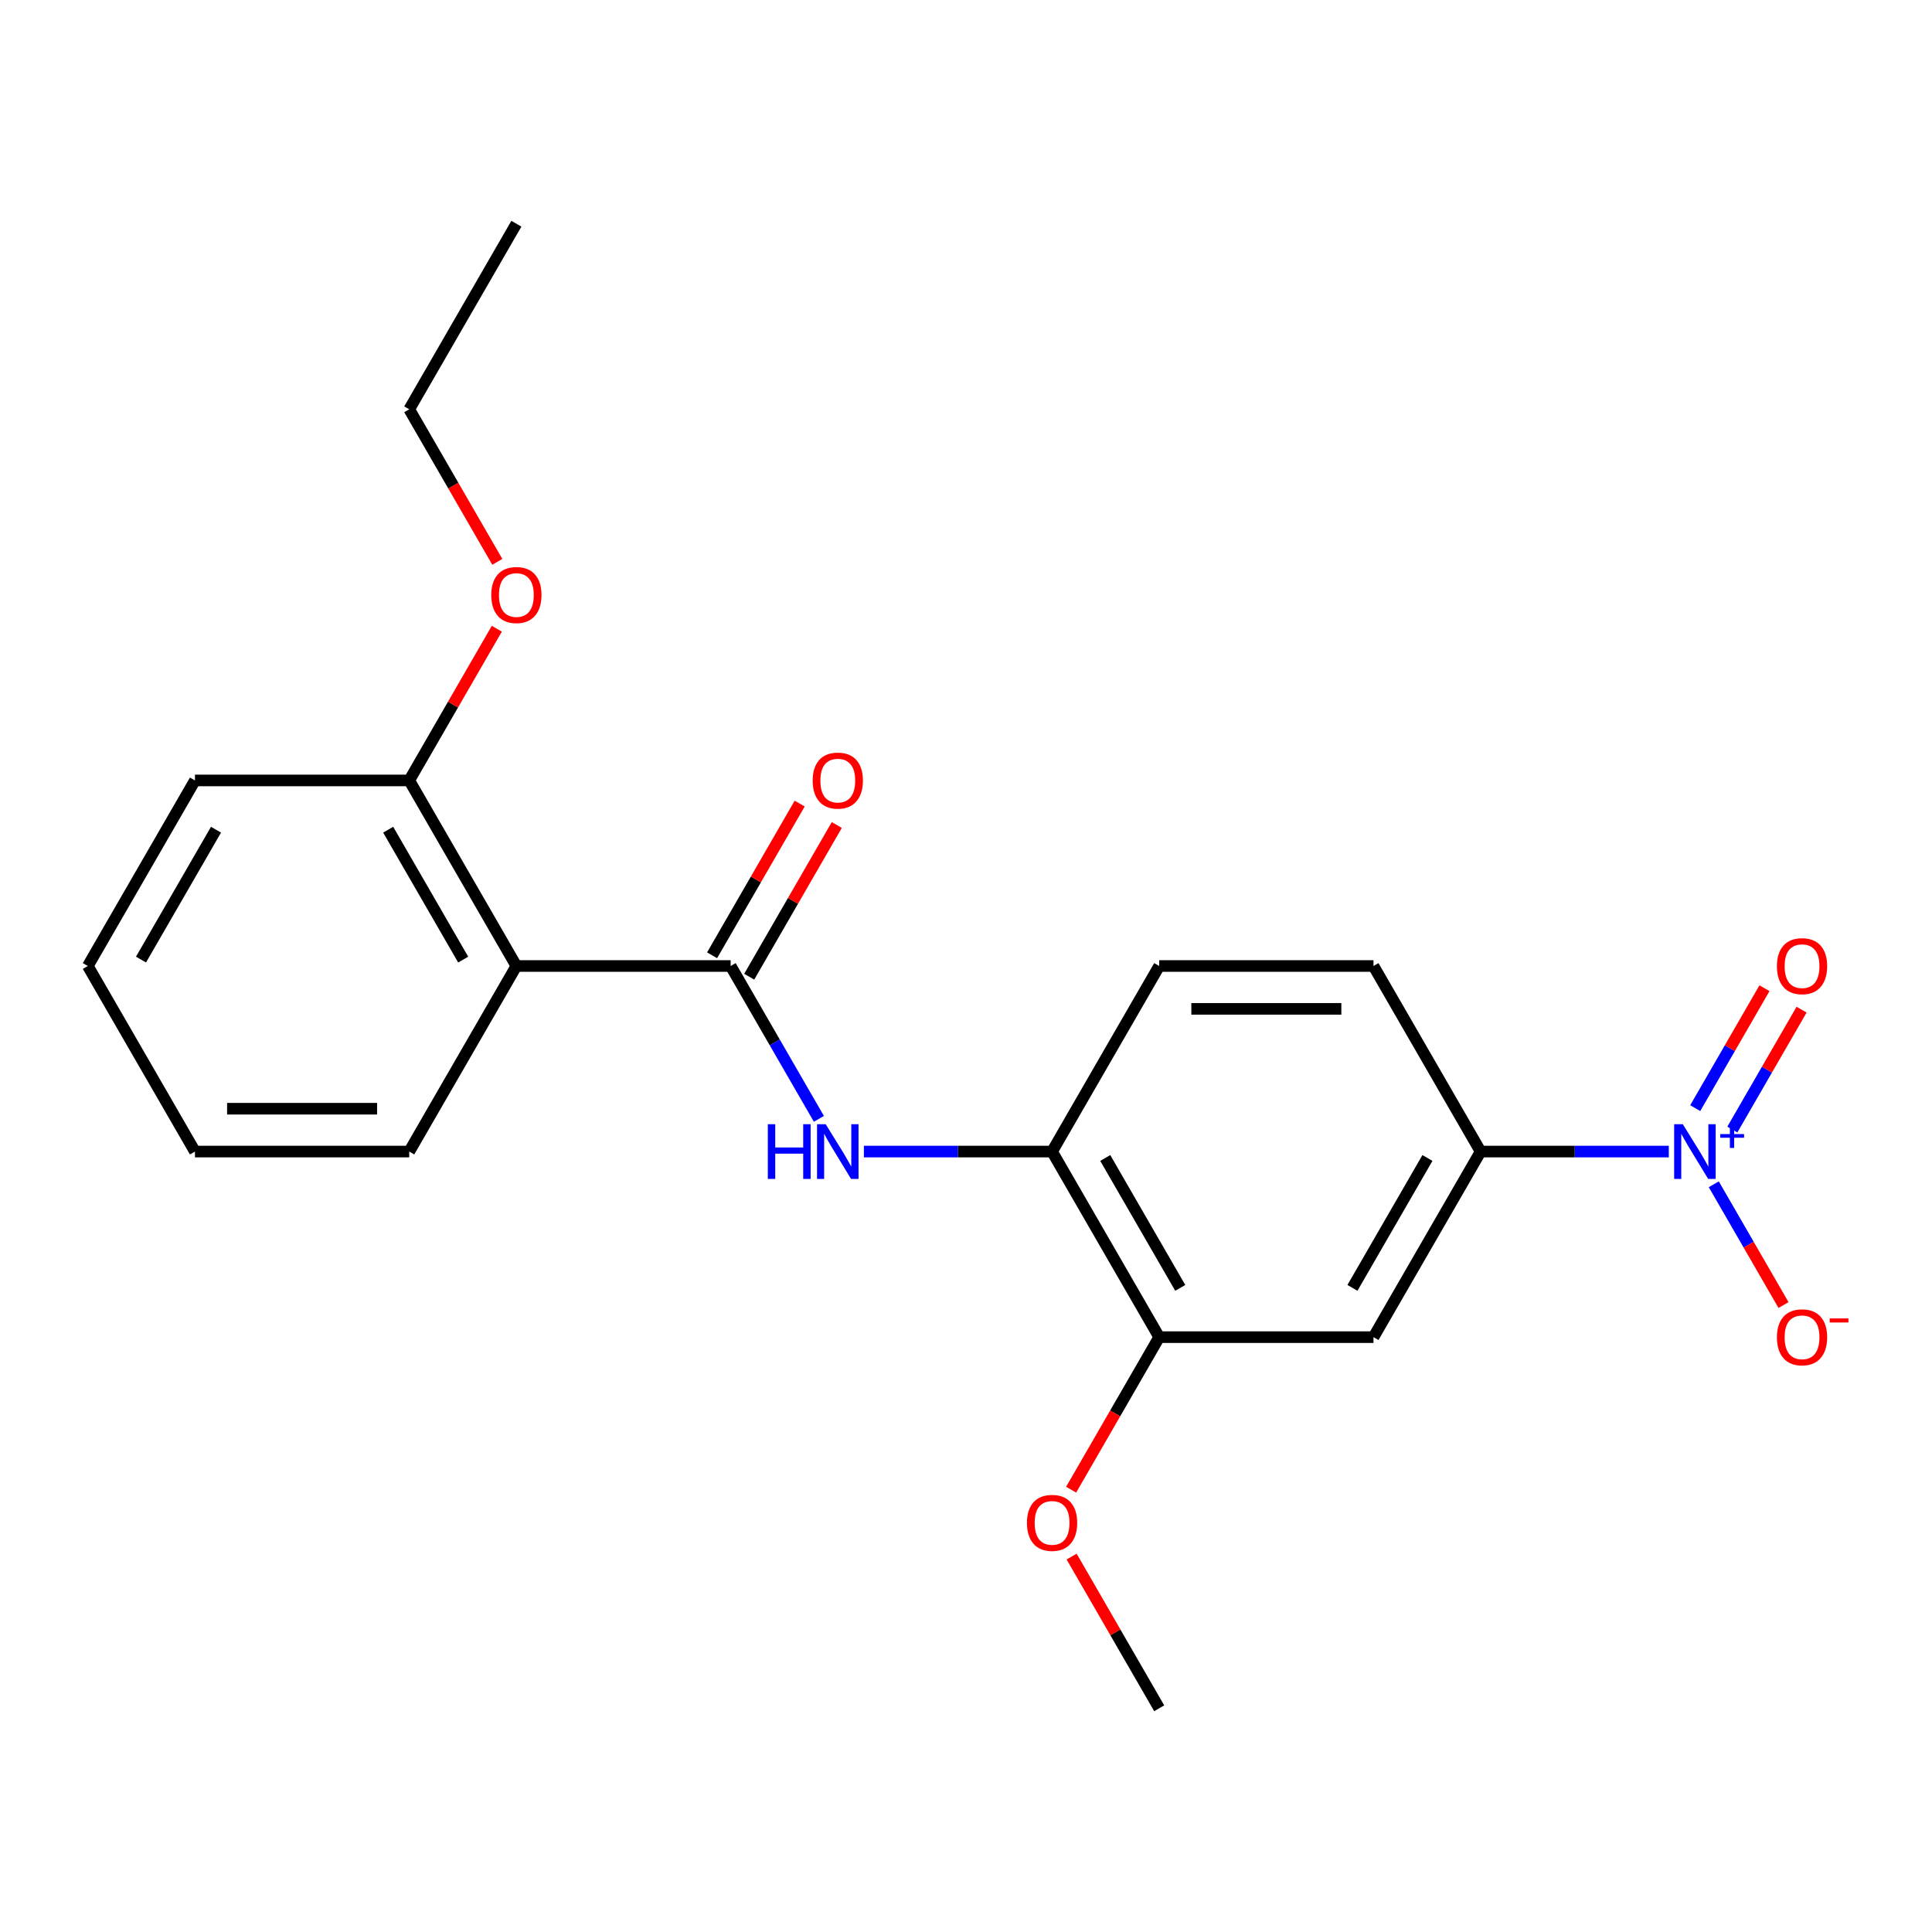 <?xml version='1.0' encoding='iso-8859-1'?>
<svg version='1.1' baseProfile='full'
              xmlns='http://www.w3.org/2000/svg'
                      xmlns:rdkit='http://www.rdkit.org/xml'
                      xmlns:xlink='http://www.w3.org/1999/xlink'
                  xml:space='preserve'
width='1000px' height='1000px' viewBox='0 0 1000 1000'>
<!-- END OF HEADER -->
<rect style='opacity:1.0;fill:#FFFFFF;stroke:none' width='1000' height='1000' x='0' y='0'> </rect>
<path class='bond-3' d='M 863.764,596.051 L 815.066,596.051' style='fill:none;fill-rule:evenodd;stroke:#0000FF;stroke-width:6px;stroke-linecap:butt;stroke-linejoin:miter;stroke-opacity:1' />
<path class='bond-3' d='M 815.066,596.051 L 766.367,596.051' style='fill:none;fill-rule:evenodd;stroke:#000000;stroke-width:6px;stroke-linecap:butt;stroke-linejoin:miter;stroke-opacity:1' />
<path class='bond-7' d='M 887.053,612.983 L 905.099,644.24' style='fill:none;fill-rule:evenodd;stroke:#0000FF;stroke-width:6px;stroke-linecap:butt;stroke-linejoin:miter;stroke-opacity:1' />
<path class='bond-7' d='M 905.099,644.24 L 923.145,675.497' style='fill:none;fill-rule:evenodd;stroke:#FF0000;stroke-width:6px;stroke-linecap:butt;stroke-linejoin:miter;stroke-opacity:1' />
<path class='bond-8' d='M 896.658,584.663 L 914.577,553.626' style='fill:none;fill-rule:evenodd;stroke:#0000FF;stroke-width:6px;stroke-linecap:butt;stroke-linejoin:miter;stroke-opacity:1' />
<path class='bond-8' d='M 914.577,553.626 L 932.496,522.589' style='fill:none;fill-rule:evenodd;stroke:#FF0000;stroke-width:6px;stroke-linecap:butt;stroke-linejoin:miter;stroke-opacity:1' />
<path class='bond-8' d='M 877.448,573.572 L 895.367,542.535' style='fill:none;fill-rule:evenodd;stroke:#0000FF;stroke-width:6px;stroke-linecap:butt;stroke-linejoin:miter;stroke-opacity:1' />
<path class='bond-8' d='M 895.367,542.535 L 913.286,511.498' style='fill:none;fill-rule:evenodd;stroke:#FF0000;stroke-width:6px;stroke-linecap:butt;stroke-linejoin:miter;stroke-opacity:1' />
<path class='bond-0' d='M 378.183,500 L 401.023,539.559' style='fill:none;fill-rule:evenodd;stroke:#000000;stroke-width:6px;stroke-linecap:butt;stroke-linejoin:miter;stroke-opacity:1' />
<path class='bond-0' d='M 401.023,539.559 L 423.862,579.118' style='fill:none;fill-rule:evenodd;stroke:#0000FF;stroke-width:6px;stroke-linecap:butt;stroke-linejoin:miter;stroke-opacity:1' />
<path class='bond-1' d='M 378.183,500 L 267.274,500' style='fill:none;fill-rule:evenodd;stroke:#000000;stroke-width:6px;stroke-linecap:butt;stroke-linejoin:miter;stroke-opacity:1' />
<path class='bond-9' d='M 387.788,505.545 L 410.455,466.287' style='fill:none;fill-rule:evenodd;stroke:#000000;stroke-width:6px;stroke-linecap:butt;stroke-linejoin:miter;stroke-opacity:1' />
<path class='bond-9' d='M 410.455,466.287 L 433.121,427.028' style='fill:none;fill-rule:evenodd;stroke:#FF0000;stroke-width:6px;stroke-linecap:butt;stroke-linejoin:miter;stroke-opacity:1' />
<path class='bond-9' d='M 368.578,494.455 L 391.245,455.196' style='fill:none;fill-rule:evenodd;stroke:#000000;stroke-width:6px;stroke-linecap:butt;stroke-linejoin:miter;stroke-opacity:1' />
<path class='bond-9' d='M 391.245,455.196 L 413.911,415.937' style='fill:none;fill-rule:evenodd;stroke:#FF0000;stroke-width:6px;stroke-linecap:butt;stroke-linejoin:miter;stroke-opacity:1' />
<path class='bond-10' d='M 267.274,500 L 211.819,403.949' style='fill:none;fill-rule:evenodd;stroke:#000000;stroke-width:6px;stroke-linecap:butt;stroke-linejoin:miter;stroke-opacity:1' />
<path class='bond-10' d='M 239.745,496.683 L 200.927,429.448' style='fill:none;fill-rule:evenodd;stroke:#000000;stroke-width:6px;stroke-linecap:butt;stroke-linejoin:miter;stroke-opacity:1' />
<path class='bond-14' d='M 267.274,500 L 211.819,596.051' style='fill:none;fill-rule:evenodd;stroke:#000000;stroke-width:6px;stroke-linecap:butt;stroke-linejoin:miter;stroke-opacity:1' />
<path class='bond-2' d='M 447.151,596.051 L 495.849,596.051' style='fill:none;fill-rule:evenodd;stroke:#0000FF;stroke-width:6px;stroke-linecap:butt;stroke-linejoin:miter;stroke-opacity:1' />
<path class='bond-2' d='M 495.849,596.051 L 544.548,596.051' style='fill:none;fill-rule:evenodd;stroke:#000000;stroke-width:6px;stroke-linecap:butt;stroke-linejoin:miter;stroke-opacity:1' />
<path class='bond-4' d='M 766.367,596.051 L 710.912,692.101' style='fill:none;fill-rule:evenodd;stroke:#000000;stroke-width:6px;stroke-linecap:butt;stroke-linejoin:miter;stroke-opacity:1' />
<path class='bond-4' d='M 738.839,599.367 L 700.02,666.603' style='fill:none;fill-rule:evenodd;stroke:#000000;stroke-width:6px;stroke-linecap:butt;stroke-linejoin:miter;stroke-opacity:1' />
<path class='bond-11' d='M 766.367,596.051 L 710.912,500' style='fill:none;fill-rule:evenodd;stroke:#000000;stroke-width:6px;stroke-linecap:butt;stroke-linejoin:miter;stroke-opacity:1' />
<path class='bond-6' d='M 710.912,692.101 L 600.003,692.101' style='fill:none;fill-rule:evenodd;stroke:#000000;stroke-width:6px;stroke-linecap:butt;stroke-linejoin:miter;stroke-opacity:1' />
<path class='bond-5' d='M 544.548,596.051 L 600.003,500' style='fill:none;fill-rule:evenodd;stroke:#000000;stroke-width:6px;stroke-linecap:butt;stroke-linejoin:miter;stroke-opacity:1' />
<path class='bond-22' d='M 544.548,596.051 L 600.003,692.101' style='fill:none;fill-rule:evenodd;stroke:#000000;stroke-width:6px;stroke-linecap:butt;stroke-linejoin:miter;stroke-opacity:1' />
<path class='bond-22' d='M 572.076,599.367 L 610.895,666.603' style='fill:none;fill-rule:evenodd;stroke:#000000;stroke-width:6px;stroke-linecap:butt;stroke-linejoin:miter;stroke-opacity:1' />
<path class='bond-13' d='M 600.003,692.101 L 577.21,731.58' style='fill:none;fill-rule:evenodd;stroke:#000000;stroke-width:6px;stroke-linecap:butt;stroke-linejoin:miter;stroke-opacity:1' />
<path class='bond-13' d='M 577.21,731.58 L 554.416,771.059' style='fill:none;fill-rule:evenodd;stroke:#FF0000;stroke-width:6px;stroke-linecap:butt;stroke-linejoin:miter;stroke-opacity:1' />
<path class='bond-15' d='M 211.819,403.949 L 234.485,364.691' style='fill:none;fill-rule:evenodd;stroke:#000000;stroke-width:6px;stroke-linecap:butt;stroke-linejoin:miter;stroke-opacity:1' />
<path class='bond-15' d='M 234.485,364.691 L 257.151,325.432' style='fill:none;fill-rule:evenodd;stroke:#FF0000;stroke-width:6px;stroke-linecap:butt;stroke-linejoin:miter;stroke-opacity:1' />
<path class='bond-16' d='M 211.819,403.949 L 100.909,403.949' style='fill:none;fill-rule:evenodd;stroke:#000000;stroke-width:6px;stroke-linecap:butt;stroke-linejoin:miter;stroke-opacity:1' />
<path class='bond-12' d='M 710.912,500 L 600.003,500' style='fill:none;fill-rule:evenodd;stroke:#000000;stroke-width:6px;stroke-linecap:butt;stroke-linejoin:miter;stroke-opacity:1' />
<path class='bond-12' d='M 694.276,522.182 L 616.639,522.182' style='fill:none;fill-rule:evenodd;stroke:#000000;stroke-width:6px;stroke-linecap:butt;stroke-linejoin:miter;stroke-opacity:1' />
<path class='bond-18' d='M 554.67,805.684 L 577.337,844.943' style='fill:none;fill-rule:evenodd;stroke:#FF0000;stroke-width:6px;stroke-linecap:butt;stroke-linejoin:miter;stroke-opacity:1' />
<path class='bond-18' d='M 577.337,844.943 L 600.003,884.202' style='fill:none;fill-rule:evenodd;stroke:#000000;stroke-width:6px;stroke-linecap:butt;stroke-linejoin:miter;stroke-opacity:1' />
<path class='bond-19' d='M 211.819,596.051 L 100.909,596.051' style='fill:none;fill-rule:evenodd;stroke:#000000;stroke-width:6px;stroke-linecap:butt;stroke-linejoin:miter;stroke-opacity:1' />
<path class='bond-19' d='M 195.183,573.869 L 117.546,573.869' style='fill:none;fill-rule:evenodd;stroke:#000000;stroke-width:6px;stroke-linecap:butt;stroke-linejoin:miter;stroke-opacity:1' />
<path class='bond-17' d='M 257.405,290.806 L 234.612,251.327' style='fill:none;fill-rule:evenodd;stroke:#FF0000;stroke-width:6px;stroke-linecap:butt;stroke-linejoin:miter;stroke-opacity:1' />
<path class='bond-17' d='M 234.612,251.327 L 211.819,211.848' style='fill:none;fill-rule:evenodd;stroke:#000000;stroke-width:6px;stroke-linecap:butt;stroke-linejoin:miter;stroke-opacity:1' />
<path class='bond-23' d='M 100.909,403.949 L 45.455,500' style='fill:none;fill-rule:evenodd;stroke:#000000;stroke-width:6px;stroke-linecap:butt;stroke-linejoin:miter;stroke-opacity:1' />
<path class='bond-23' d='M 111.801,429.448 L 72.983,496.683' style='fill:none;fill-rule:evenodd;stroke:#000000;stroke-width:6px;stroke-linecap:butt;stroke-linejoin:miter;stroke-opacity:1' />
<path class='bond-20' d='M 211.819,211.848 L 267.274,115.798' style='fill:none;fill-rule:evenodd;stroke:#000000;stroke-width:6px;stroke-linecap:butt;stroke-linejoin:miter;stroke-opacity:1' />
<path class='bond-21' d='M 100.909,596.051 L 45.455,500' style='fill:none;fill-rule:evenodd;stroke:#000000;stroke-width:6px;stroke-linecap:butt;stroke-linejoin:miter;stroke-opacity:1' />
<path  class='atom-0' d='M 871.017 581.891
L 880.297 596.891
Q 881.217 598.371, 882.697 601.051
Q 884.177 603.731, 884.257 603.891
L 884.257 581.891
L 888.017 581.891
L 888.017 610.211
L 884.137 610.211
L 874.177 593.811
Q 873.017 591.891, 871.777 589.691
Q 870.577 587.491, 870.217 586.811
L 870.217 610.211
L 866.537 610.211
L 866.537 581.891
L 871.017 581.891
' fill='#0000FF'/>
<path  class='atom-0' d='M 890.393 586.995
L 895.382 586.995
L 895.382 581.742
L 897.6 581.742
L 897.6 586.995
L 902.722 586.995
L 902.722 588.896
L 897.6 588.896
L 897.6 594.176
L 895.382 594.176
L 895.382 588.896
L 890.393 588.896
L 890.393 586.995
' fill='#0000FF'/>
<path  class='atom-3' d='M 397.418 581.891
L 401.258 581.891
L 401.258 593.931
L 415.738 593.931
L 415.738 581.891
L 419.578 581.891
L 419.578 610.211
L 415.738 610.211
L 415.738 597.131
L 401.258 597.131
L 401.258 610.211
L 397.418 610.211
L 397.418 581.891
' fill='#0000FF'/>
<path  class='atom-3' d='M 427.378 581.891
L 436.658 596.891
Q 437.578 598.371, 439.058 601.051
Q 440.538 603.731, 440.618 603.891
L 440.618 581.891
L 444.378 581.891
L 444.378 610.211
L 440.498 610.211
L 430.538 593.811
Q 429.378 591.891, 428.138 589.691
Q 426.938 587.491, 426.578 586.811
L 426.578 610.211
L 422.898 610.211
L 422.898 581.891
L 427.378 581.891
' fill='#0000FF'/>
<path  class='atom-8' d='M 919.732 692.181
Q 919.732 685.381, 923.092 681.581
Q 926.452 677.781, 932.732 677.781
Q 939.012 677.781, 942.372 681.581
Q 945.732 685.381, 945.732 692.181
Q 945.732 699.061, 942.332 702.981
Q 938.932 706.861, 932.732 706.861
Q 926.492 706.861, 923.092 702.981
Q 919.732 699.101, 919.732 692.181
M 932.732 703.661
Q 937.052 703.661, 939.372 700.781
Q 941.732 697.861, 941.732 692.181
Q 941.732 686.621, 939.372 683.821
Q 937.052 680.981, 932.732 680.981
Q 928.412 680.981, 926.052 683.781
Q 923.732 686.581, 923.732 692.181
Q 923.732 697.901, 926.052 700.781
Q 928.412 703.661, 932.732 703.661
' fill='#FF0000'/>
<path  class='atom-8' d='M 947.052 682.404
L 956.74 682.404
L 956.74 684.516
L 947.052 684.516
L 947.052 682.404
' fill='#FF0000'/>
<path  class='atom-9' d='M 919.732 500.08
Q 919.732 493.28, 923.092 489.48
Q 926.452 485.68, 932.732 485.68
Q 939.012 485.68, 942.372 489.48
Q 945.732 493.28, 945.732 500.08
Q 945.732 506.96, 942.332 510.88
Q 938.932 514.76, 932.732 514.76
Q 926.492 514.76, 923.092 510.88
Q 919.732 507, 919.732 500.08
M 932.732 511.56
Q 937.052 511.56, 939.372 508.68
Q 941.732 505.76, 941.732 500.08
Q 941.732 494.52, 939.372 491.72
Q 937.052 488.88, 932.732 488.88
Q 928.412 488.88, 926.052 491.68
Q 923.732 494.48, 923.732 500.08
Q 923.732 505.8, 926.052 508.68
Q 928.412 511.56, 932.732 511.56
' fill='#FF0000'/>
<path  class='atom-10' d='M 420.638 404.029
Q 420.638 397.229, 423.998 393.429
Q 427.358 389.629, 433.638 389.629
Q 439.918 389.629, 443.278 393.429
Q 446.638 397.229, 446.638 404.029
Q 446.638 410.909, 443.238 414.829
Q 439.838 418.709, 433.638 418.709
Q 427.398 418.709, 423.998 414.829
Q 420.638 410.949, 420.638 404.029
M 433.638 415.509
Q 437.958 415.509, 440.278 412.629
Q 442.638 409.709, 442.638 404.029
Q 442.638 398.469, 440.278 395.669
Q 437.958 392.829, 433.638 392.829
Q 429.318 392.829, 426.958 395.629
Q 424.638 398.429, 424.638 404.029
Q 424.638 409.749, 426.958 412.629
Q 429.318 415.509, 433.638 415.509
' fill='#FF0000'/>
<path  class='atom-14' d='M 531.548 788.232
Q 531.548 781.432, 534.908 777.632
Q 538.268 773.832, 544.548 773.832
Q 550.828 773.832, 554.188 777.632
Q 557.548 781.432, 557.548 788.232
Q 557.548 795.112, 554.148 799.032
Q 550.748 802.912, 544.548 802.912
Q 538.308 802.912, 534.908 799.032
Q 531.548 795.152, 531.548 788.232
M 544.548 799.712
Q 548.868 799.712, 551.188 796.832
Q 553.548 793.912, 553.548 788.232
Q 553.548 782.672, 551.188 779.872
Q 548.868 777.032, 544.548 777.032
Q 540.228 777.032, 537.868 779.832
Q 535.548 782.632, 535.548 788.232
Q 535.548 793.952, 537.868 796.832
Q 540.228 799.712, 544.548 799.712
' fill='#FF0000'/>
<path  class='atom-16' d='M 254.274 307.979
Q 254.274 301.179, 257.634 297.379
Q 260.994 293.579, 267.274 293.579
Q 273.554 293.579, 276.914 297.379
Q 280.274 301.179, 280.274 307.979
Q 280.274 314.859, 276.874 318.779
Q 273.474 322.659, 267.274 322.659
Q 261.034 322.659, 257.634 318.779
Q 254.274 314.899, 254.274 307.979
M 267.274 319.459
Q 271.594 319.459, 273.914 316.579
Q 276.274 313.659, 276.274 307.979
Q 276.274 302.419, 273.914 299.619
Q 271.594 296.779, 267.274 296.779
Q 262.954 296.779, 260.594 299.579
Q 258.274 302.379, 258.274 307.979
Q 258.274 313.699, 260.594 316.579
Q 262.954 319.459, 267.274 319.459
' fill='#FF0000'/>
</svg>
